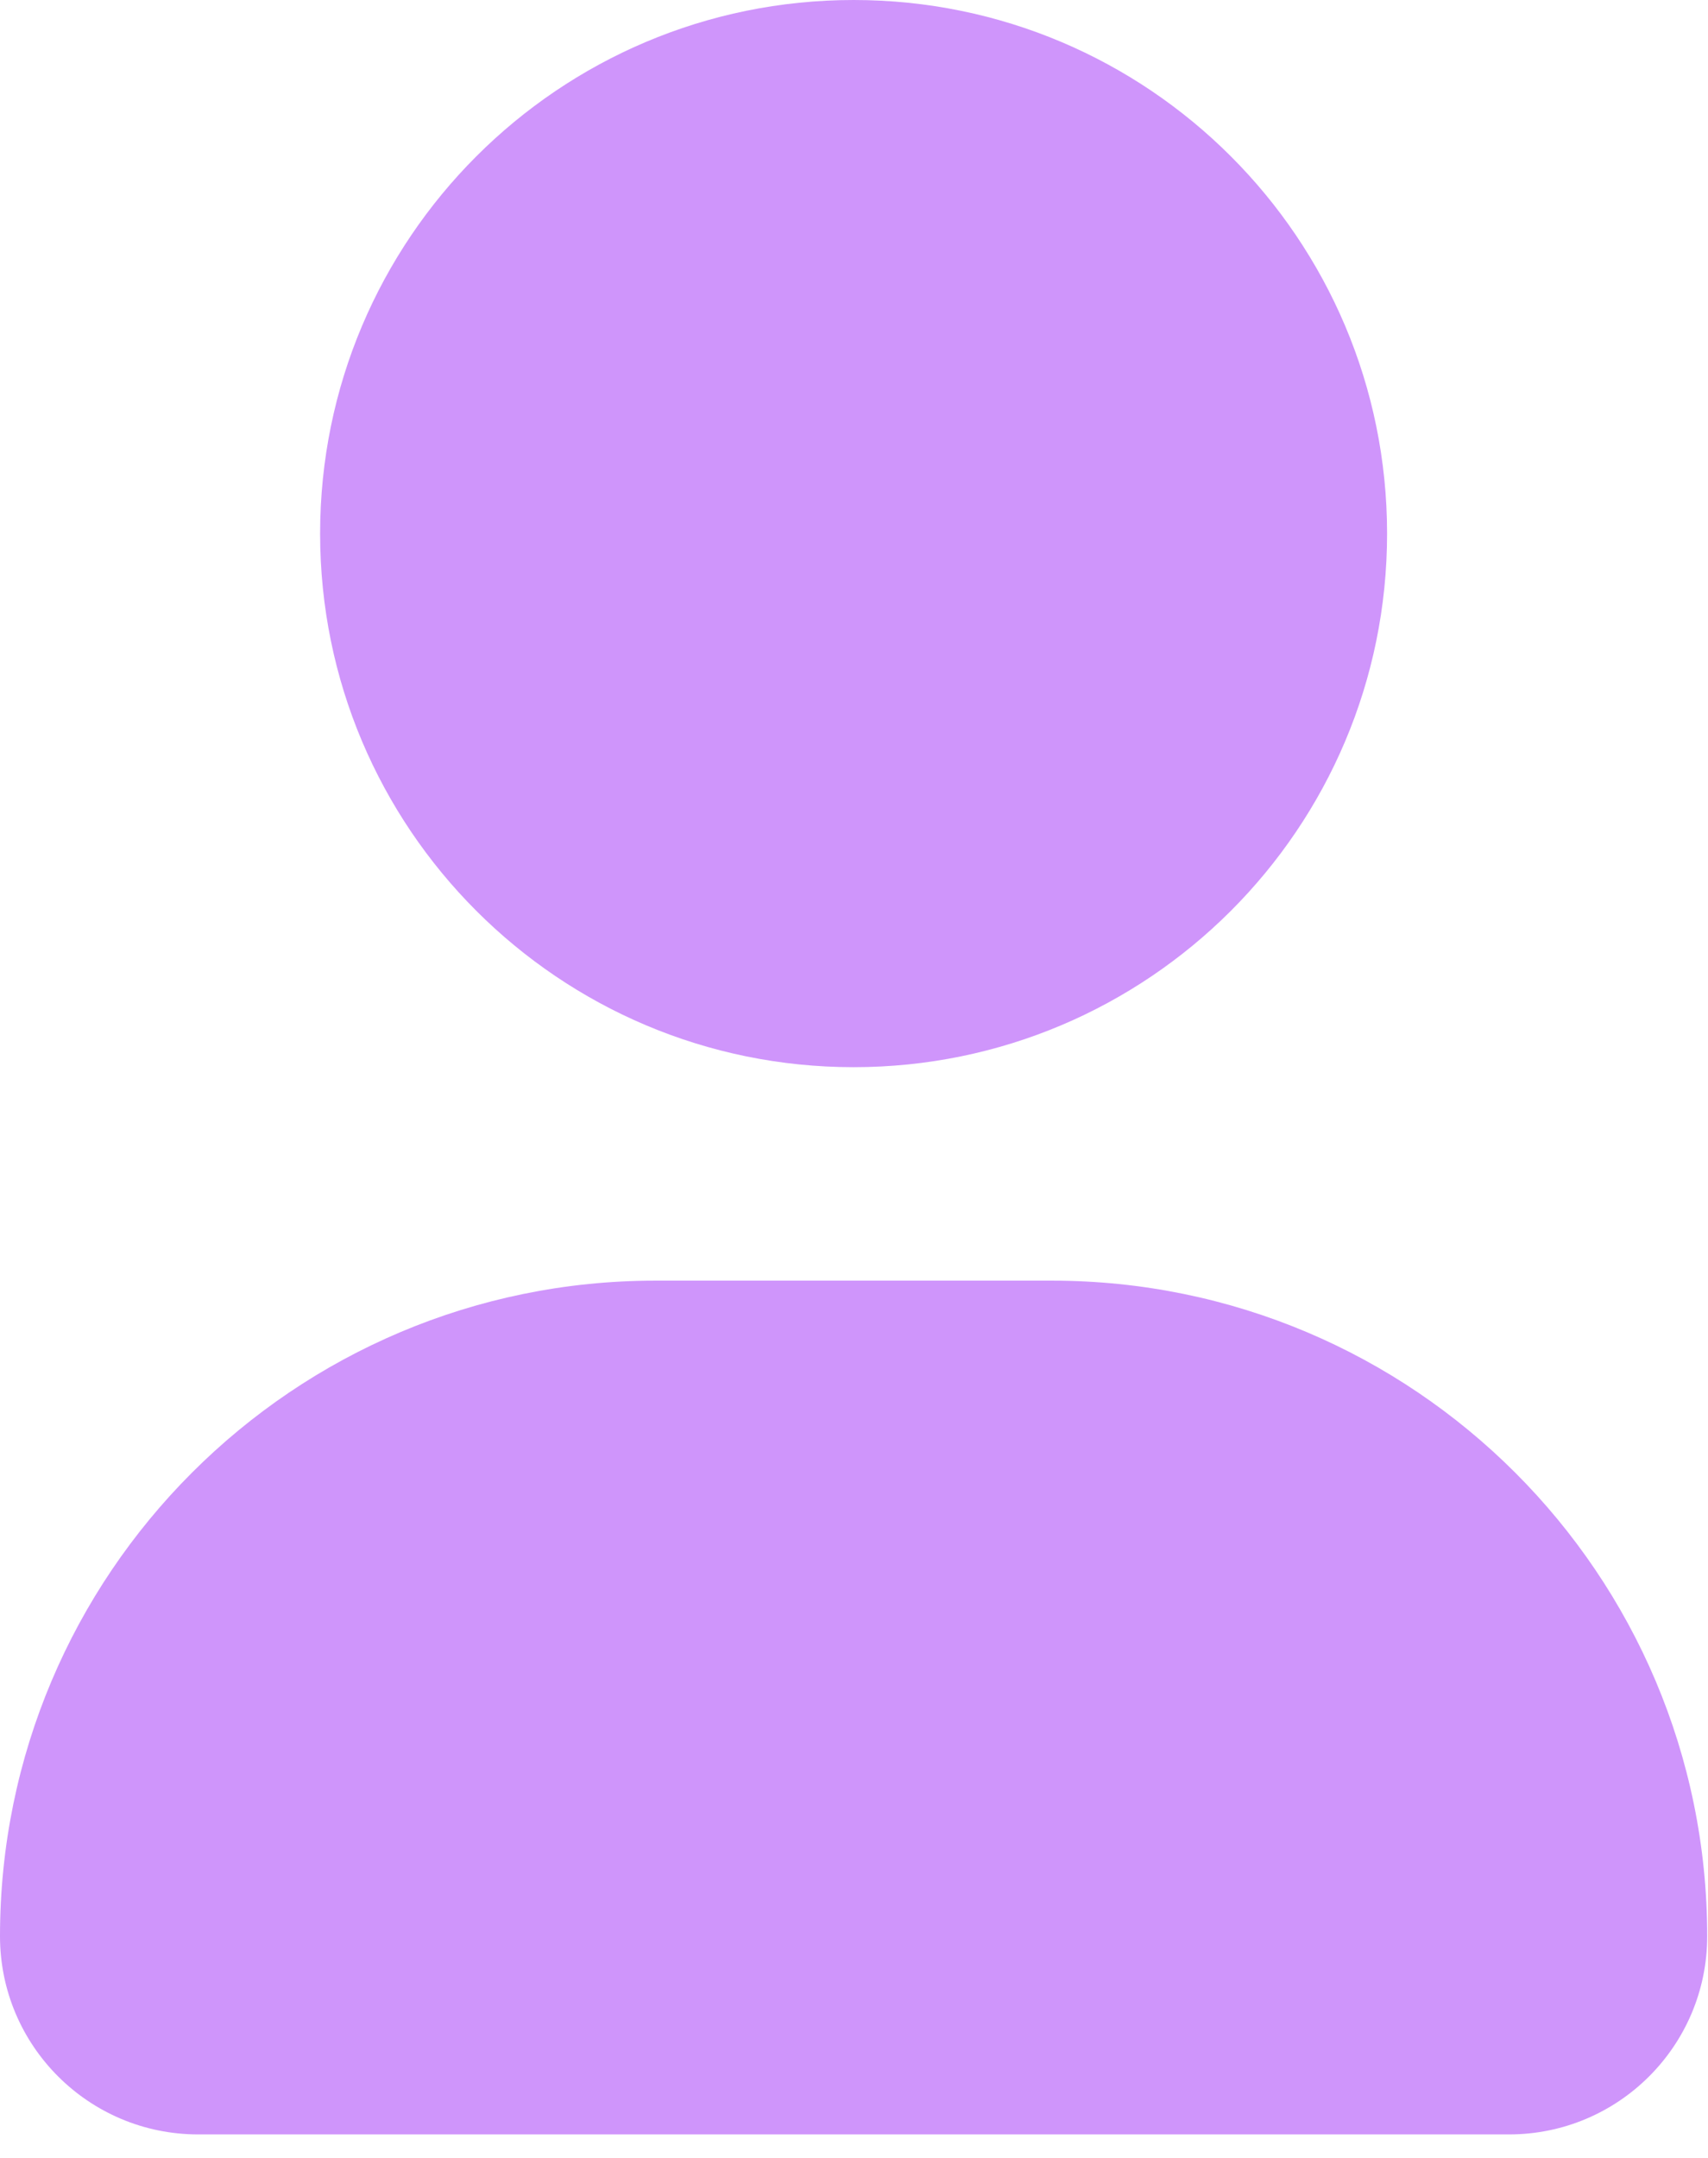 <svg width="38" height="48" viewBox="0 0 38 48" fill="none" xmlns="http://www.w3.org/2000/svg">
<path fill-rule="evenodd" clip-rule="evenodd" d="M18.991 0C12.436 0 7.122 5.314 7.122 11.869C7.122 18.424 12.436 23.738 18.991 23.738C25.546 23.738 30.86 18.424 30.86 11.869C30.86 5.314 25.546 0 18.991 0Z" fill="#CF95FB"/>
<path fill-rule="evenodd" clip-rule="evenodd" d="M14.582 28.486C6.529 28.486 0 35.015 0 43.069C0 45.503 1.974 47.477 4.409 47.477H33.573C36.008 47.477 37.982 45.503 37.982 43.069C37.982 35.015 31.453 28.486 23.399 28.486H14.582Z" fill="#CF95FB"/>
</svg>
